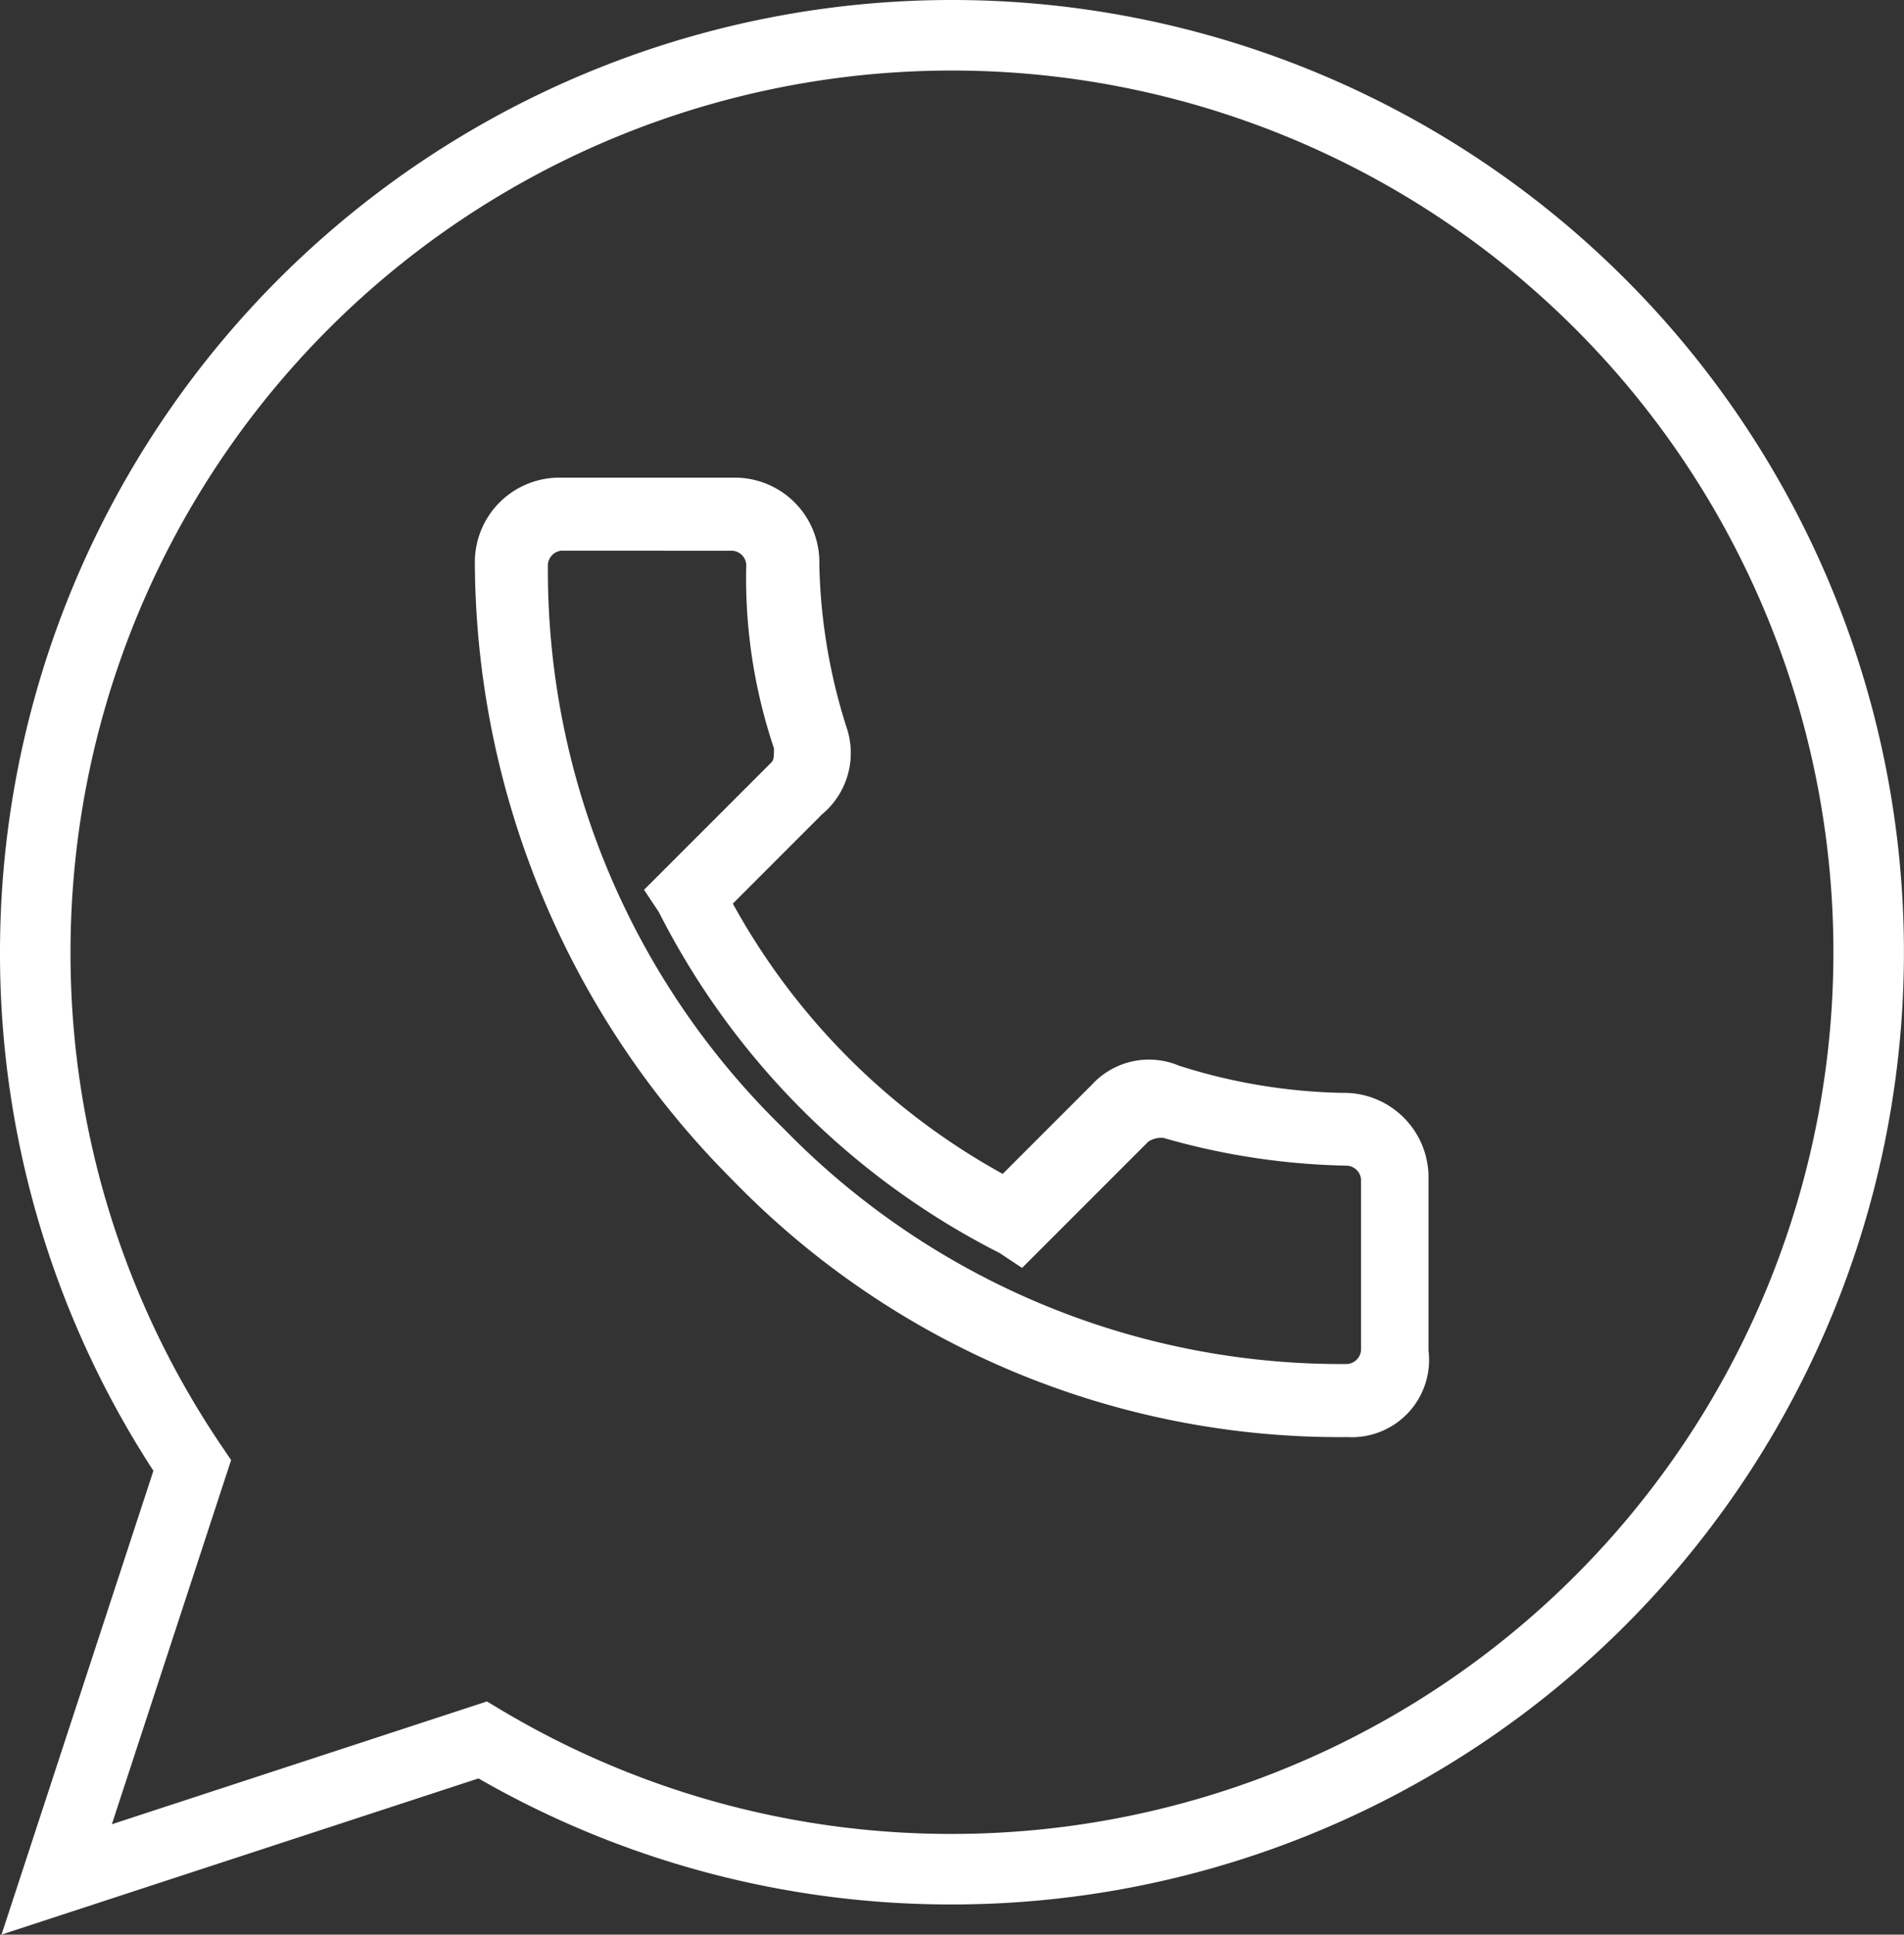 <svg xmlns="http://www.w3.org/2000/svg" width="27.001" height="27.428" viewBox="0 0 27.001 27.428">
  <rect x="0" y="0" width="27.001" height="27.428" fill="#333333" stroke="none"/>
  <g id="Gruppe_7681" data-name="Gruppe 7681" transform="translate(-1143 -122)">
    <g id="Pfad_7" transform="translate(1149.859 128.897)">
      <path id="Pfad_616" data-name="Pfad 616" d="M22.253,23.352a11.866,11.866,0,0,1-8.64-3.613A12.321,12.321,0,0,1,10,11.1,1.074,1.074,0,0,1,11.1,10h2.435a1.074,1.074,0,0,1,1.1,1.1,8.226,8.226,0,0,0,.393,2.356,1.006,1.006,0,0,1-.314,1.1l-1.335,1.335A9.837,9.837,0,0,0,17.383,19.9l1.335-1.335a.973.973,0,0,1,1.1-.236,8.226,8.226,0,0,0,2.356.393h0a1.074,1.074,0,0,1,1.1,1.1v2.435A.971.971,0,0,1,22.253,23.352ZM11.1,10.785a.338.338,0,0,0-.314.314,11.156,11.156,0,0,0,3.377,8.09,11.156,11.156,0,0,0,8.09,3.377.338.338,0,0,0,.314-.314V19.818a.338.338,0,0,0-.314-.314,9.876,9.876,0,0,1-2.592-.393.472.472,0,0,0-.314.079l-1.728,1.728-.236-.157a10.867,10.867,0,0,1-4.791-4.791l-.157-.236,1.728-1.728c.079-.079.079-.157.079-.314a7.432,7.432,0,0,1-.393-2.592.338.338,0,0,0-.314-.314Z" transform="translate(-10 -10)" fill="#fff" stroke="#fff" stroke-width="0.25"/>
    </g>
    <path id="Vereinigungsmenge_1" data-name="Vereinigungsmenge 1" d="M-13449.274,2943.777a12.937,12.937,0,0,1-2.226-7.277,13,13,0,0,1,13-13,13,13,0,0,1,13,13,13,13,0,0,1-13,13,12.938,12.938,0,0,1-6.656-1.832l-6.04,1.977Z" transform="translate(14595 -2801)" fill="none" stroke="#fff" stroke-width="1"/>
  </g>
</svg>
